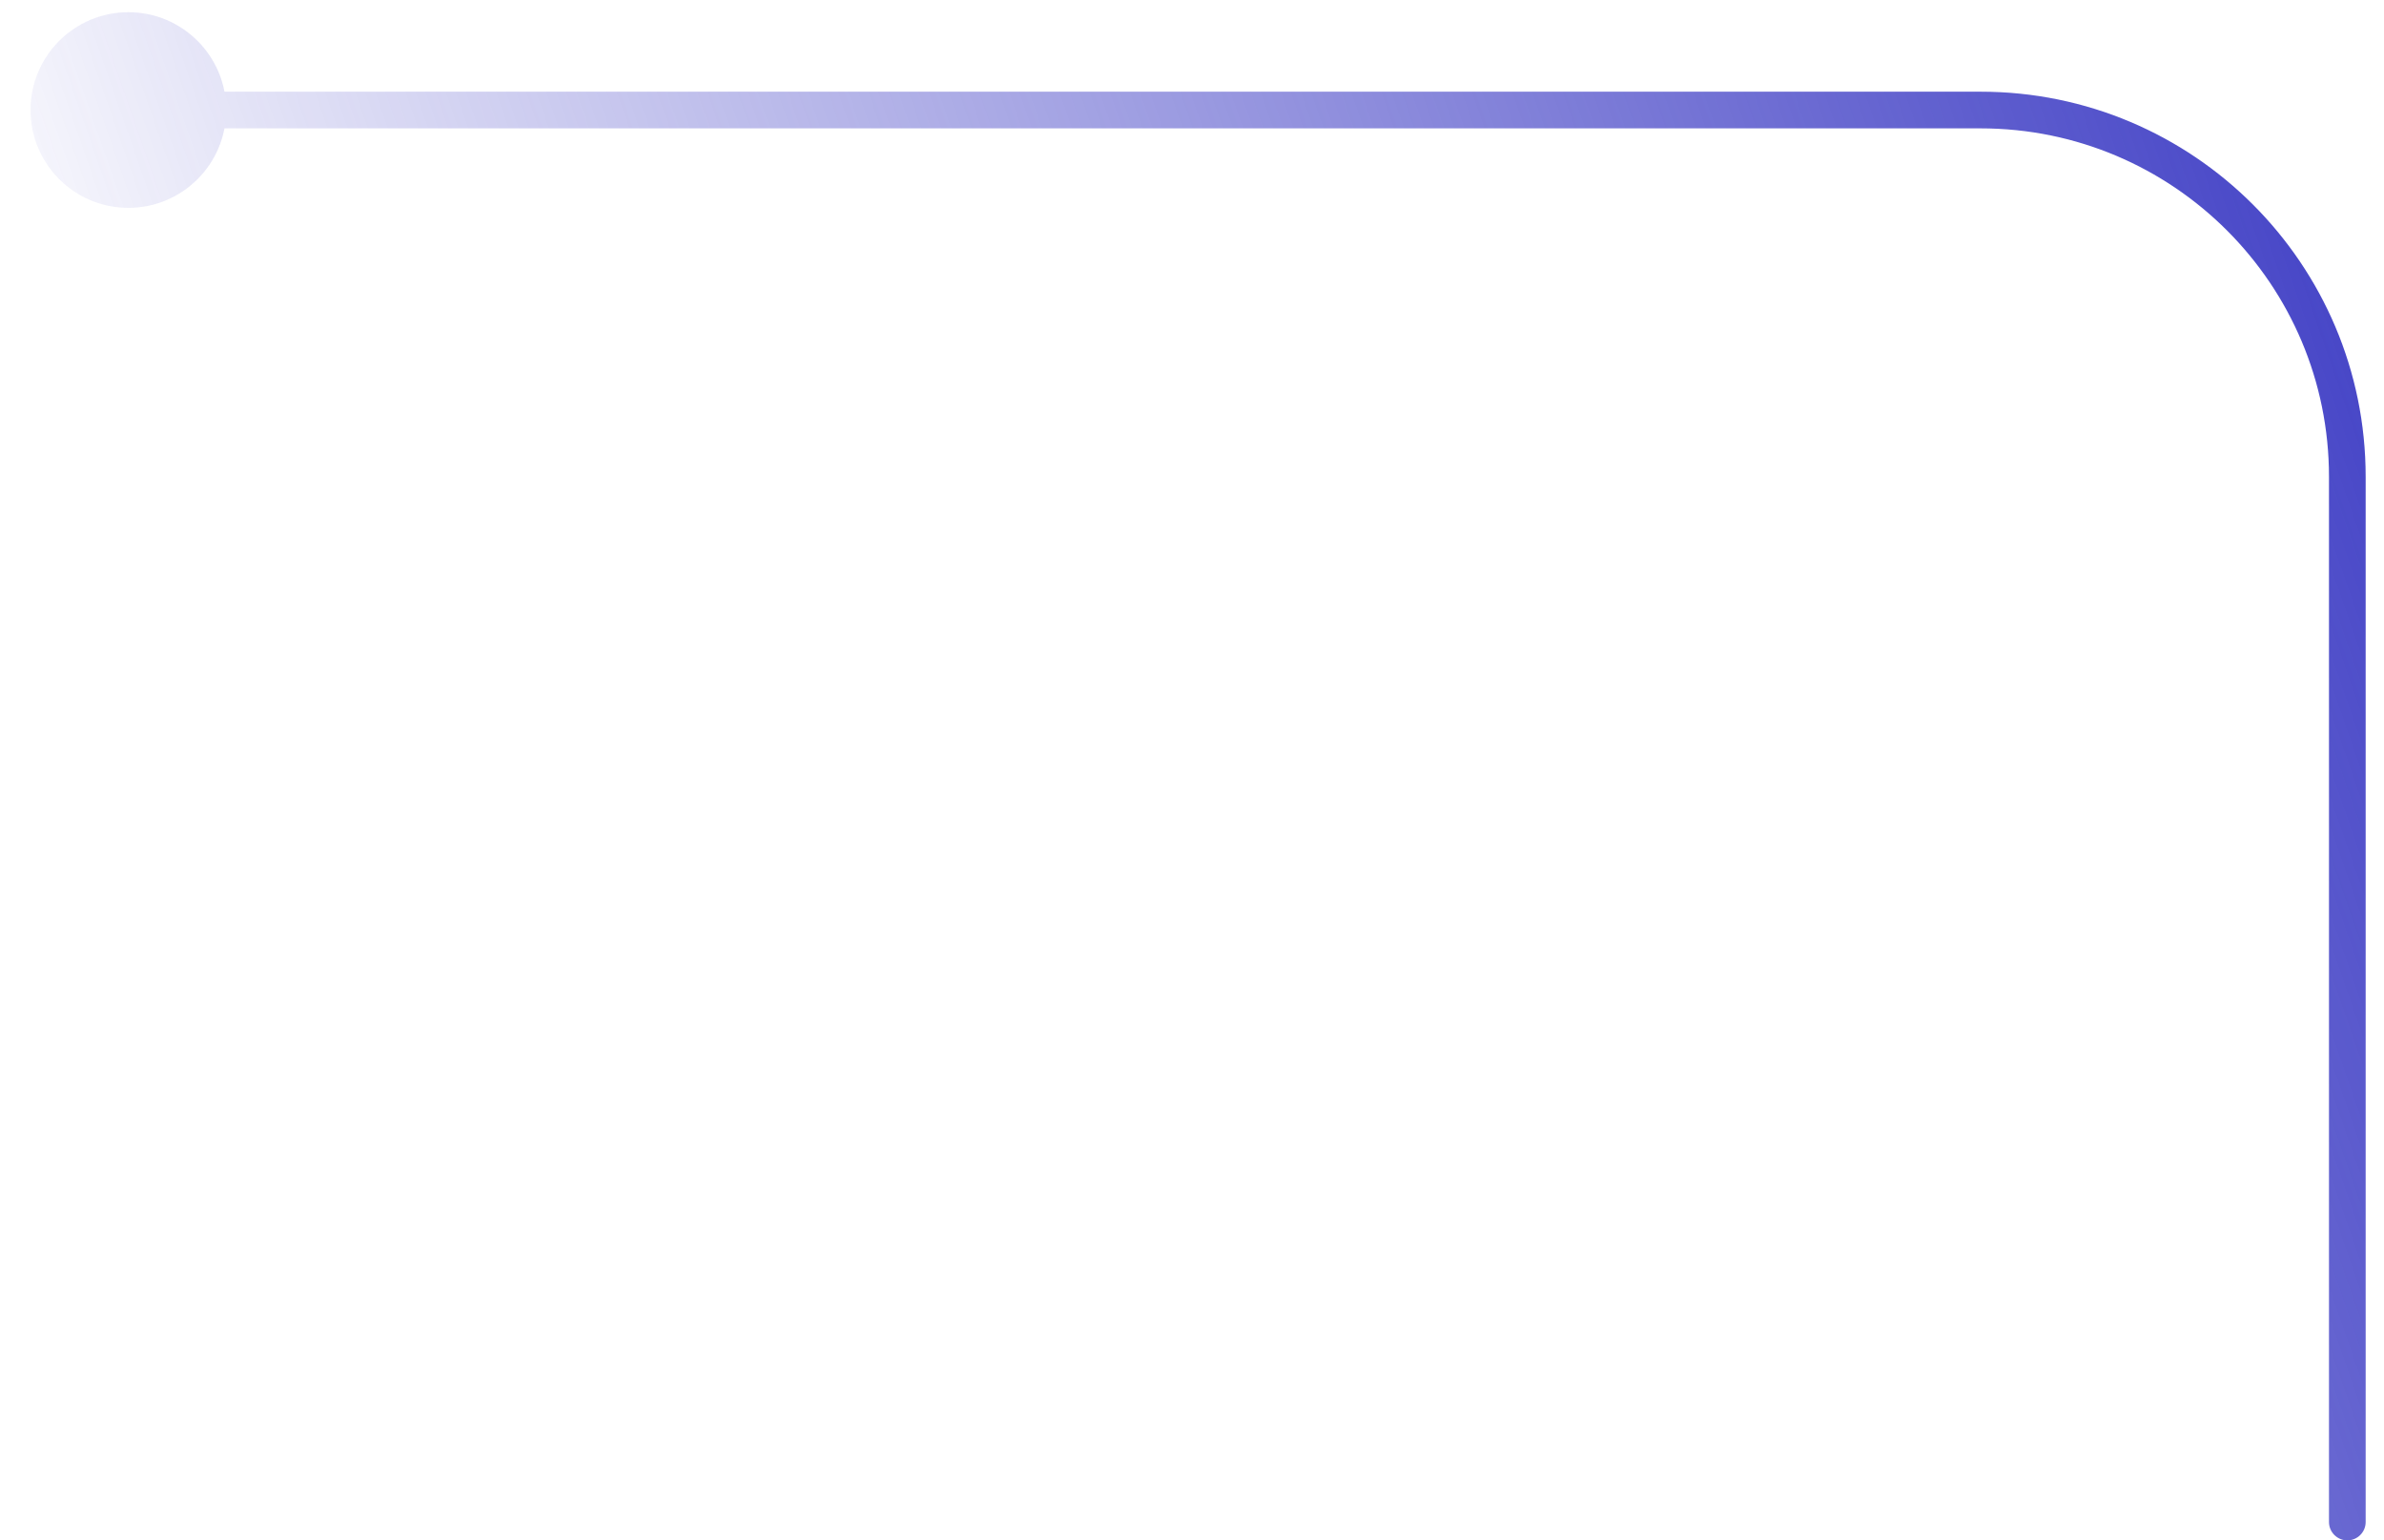 <?xml version="1.0" encoding="UTF-8"?> <svg xmlns="http://www.w3.org/2000/svg" width="65" height="42" viewBox="0 0 65 42" fill="none"><path d="M63.5 41.5C63.5 41.776 63.724 42 64 42C64.276 42 64.5 41.776 64.5 41.5H63.5ZM0.833 3C0.833 4.473 2.027 5.667 3.5 5.667C4.973 5.667 6.167 4.473 6.167 3C6.167 1.527 4.973 0.333 3.5 0.333C2.027 0.333 0.833 1.527 0.833 3ZM64.5 41.5V13H63.5V41.5H64.5ZM54 2.5H3.5V3.5H54V2.5ZM64.5 13C64.5 7.201 59.799 2.5 54 2.5V3.5C59.247 3.5 63.5 7.753 63.5 13H64.5Z" fill="url(#paint0_linear_956_30)"></path><defs><linearGradient id="paint0_linear_956_30" x1="3.5" y1="22.25" x2="65.939" y2="0.592" gradientUnits="userSpaceOnUse"><stop stop-color="#3A39C3" stop-opacity="0"></stop><stop offset="1" stop-color="#3A39C3"></stop></linearGradient></defs></svg> 